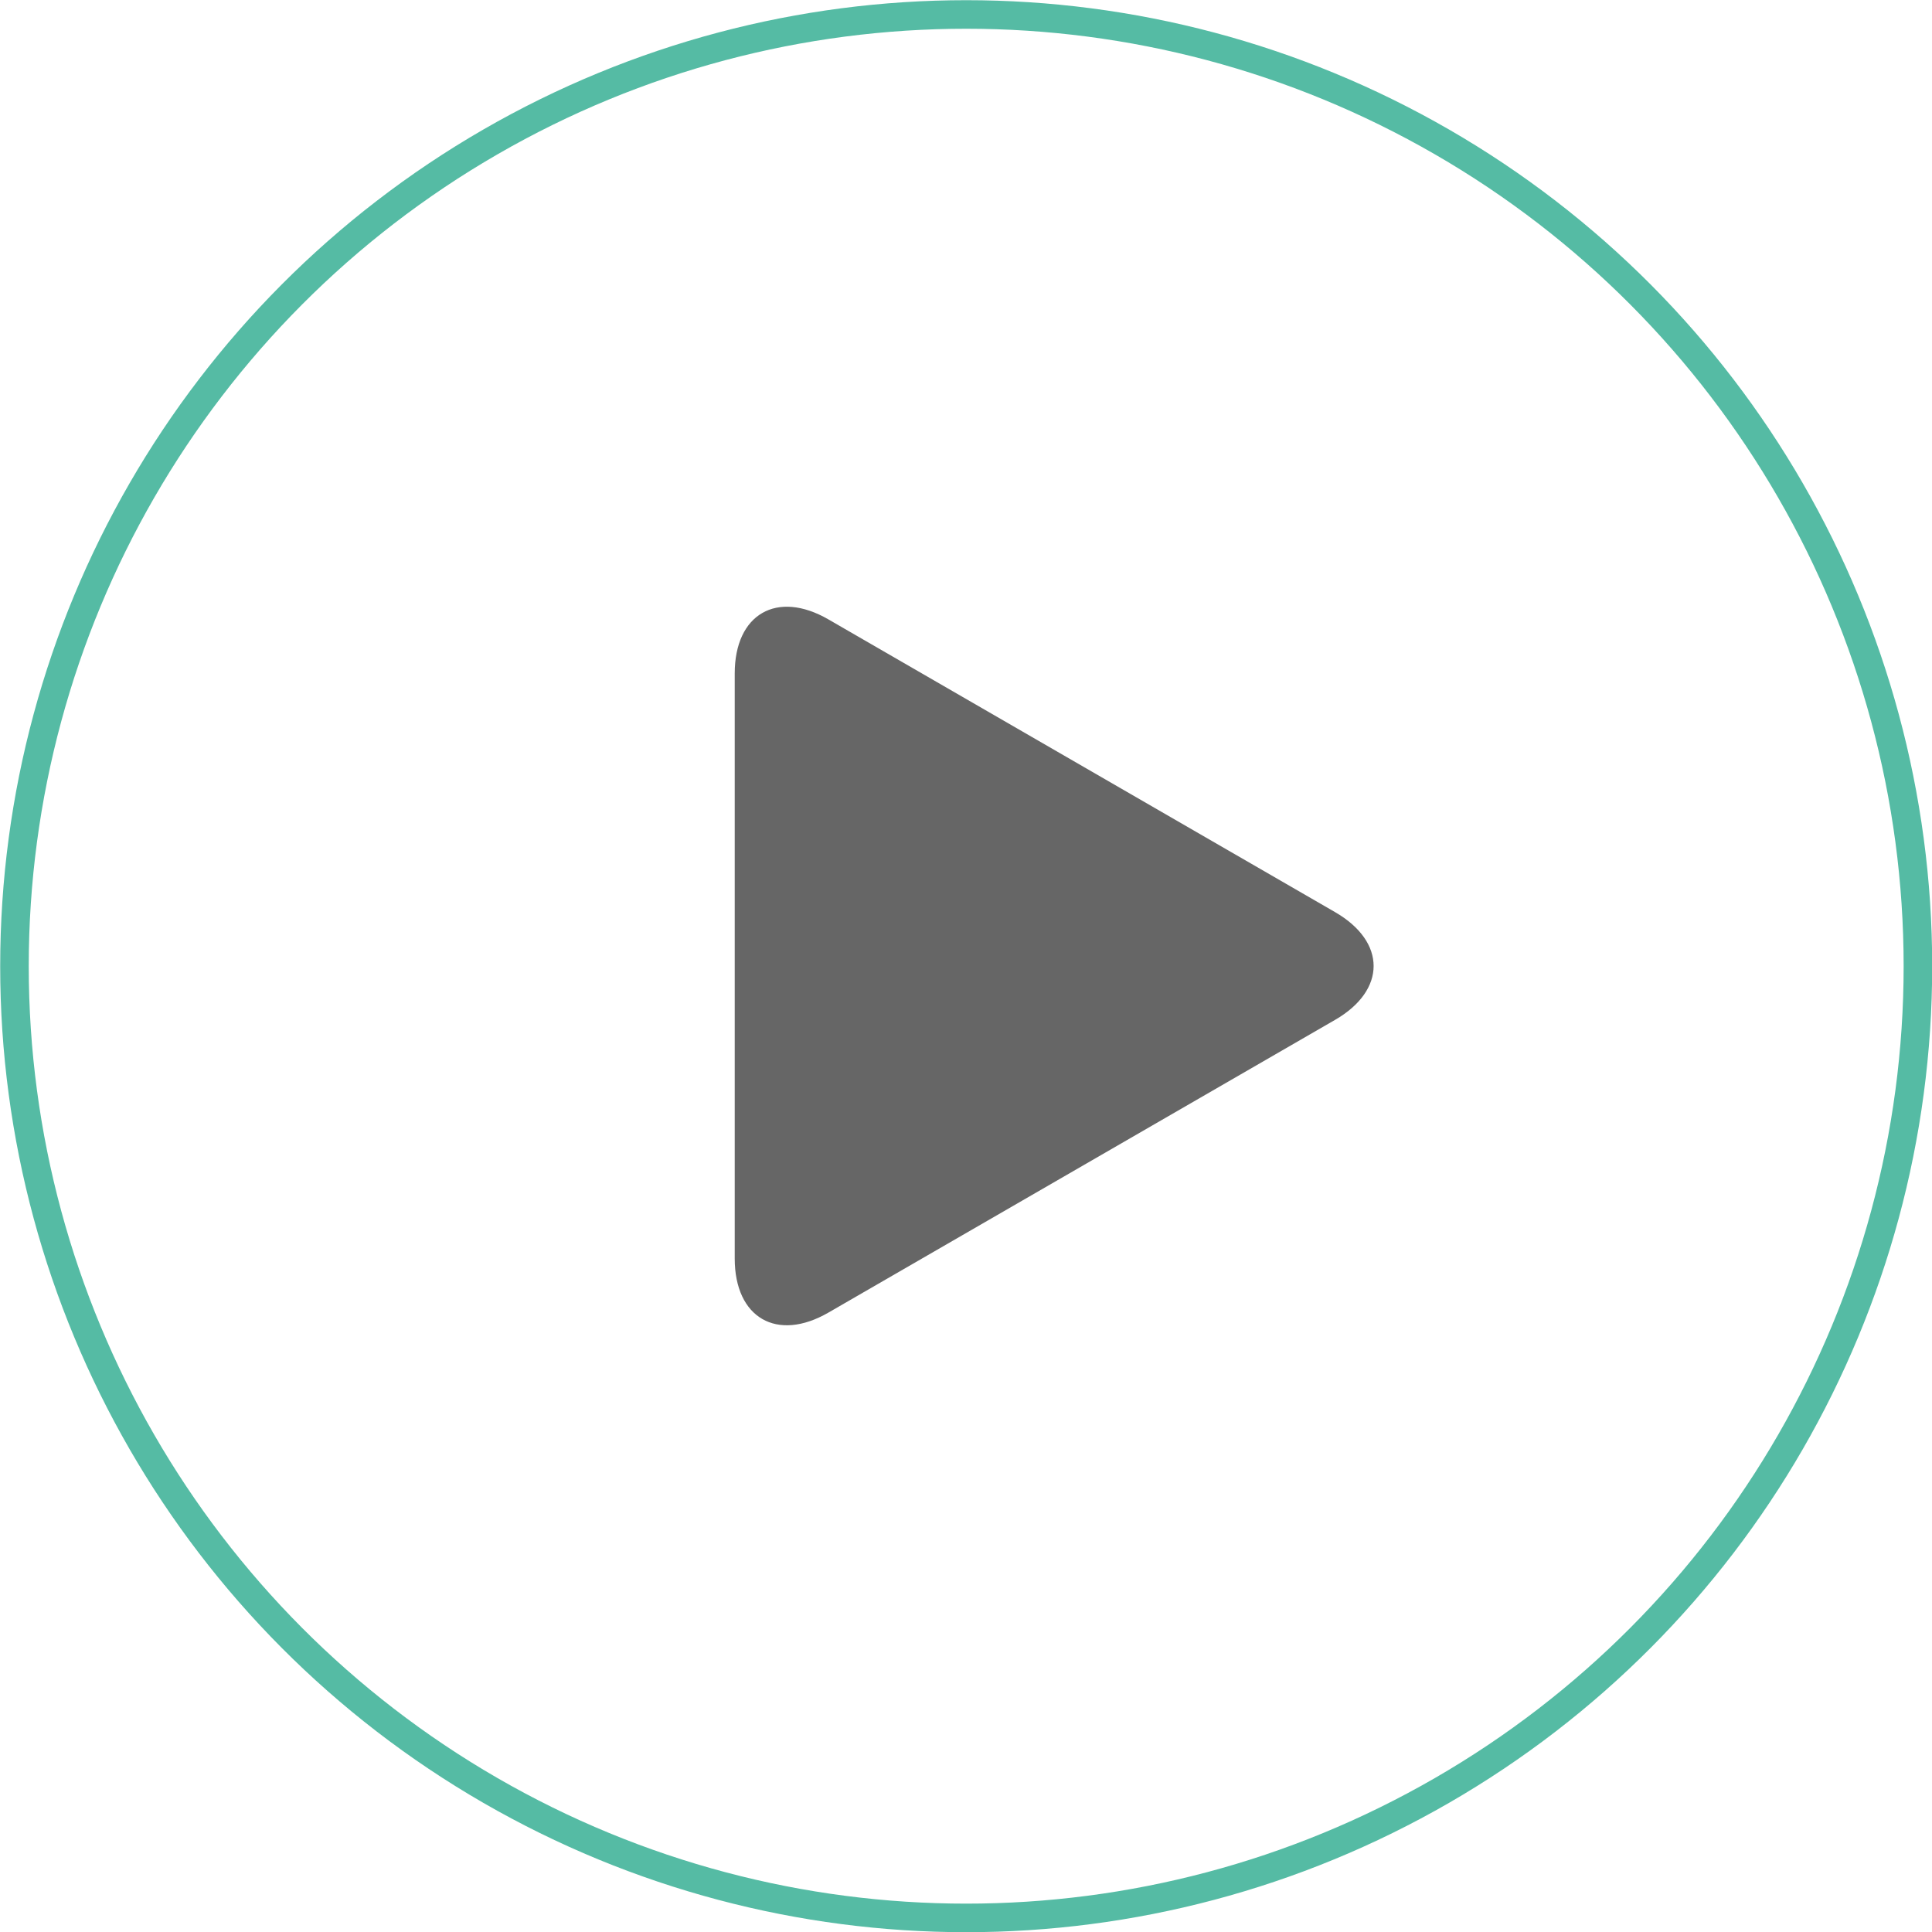 <svg xmlns="http://www.w3.org/2000/svg" viewBox="0 0 50.75 50.75"><defs><style>.cls-1{fill:#666;}.cls-2{fill:none;stroke:#55bba4;stroke-miterlimit:10;stroke-width:0.75px;}</style></defs><g id="レイヤー_2" data-name="レイヤー 2"><g id="レイヤー_1-2" data-name="レイヤー 1"><path class="cls-1" d="M35.07,26.79c1.35-.78,1.35-2.05,0-2.83L21.76,16.27c-1.35-.78-2.46-.14-2.46,1.42V33.06c0,1.56,1.11,2.2,2.46,1.42Z"/><circle class="cls-2" cx="25.38" cy="25.38" r="25"/></g></g></svg>